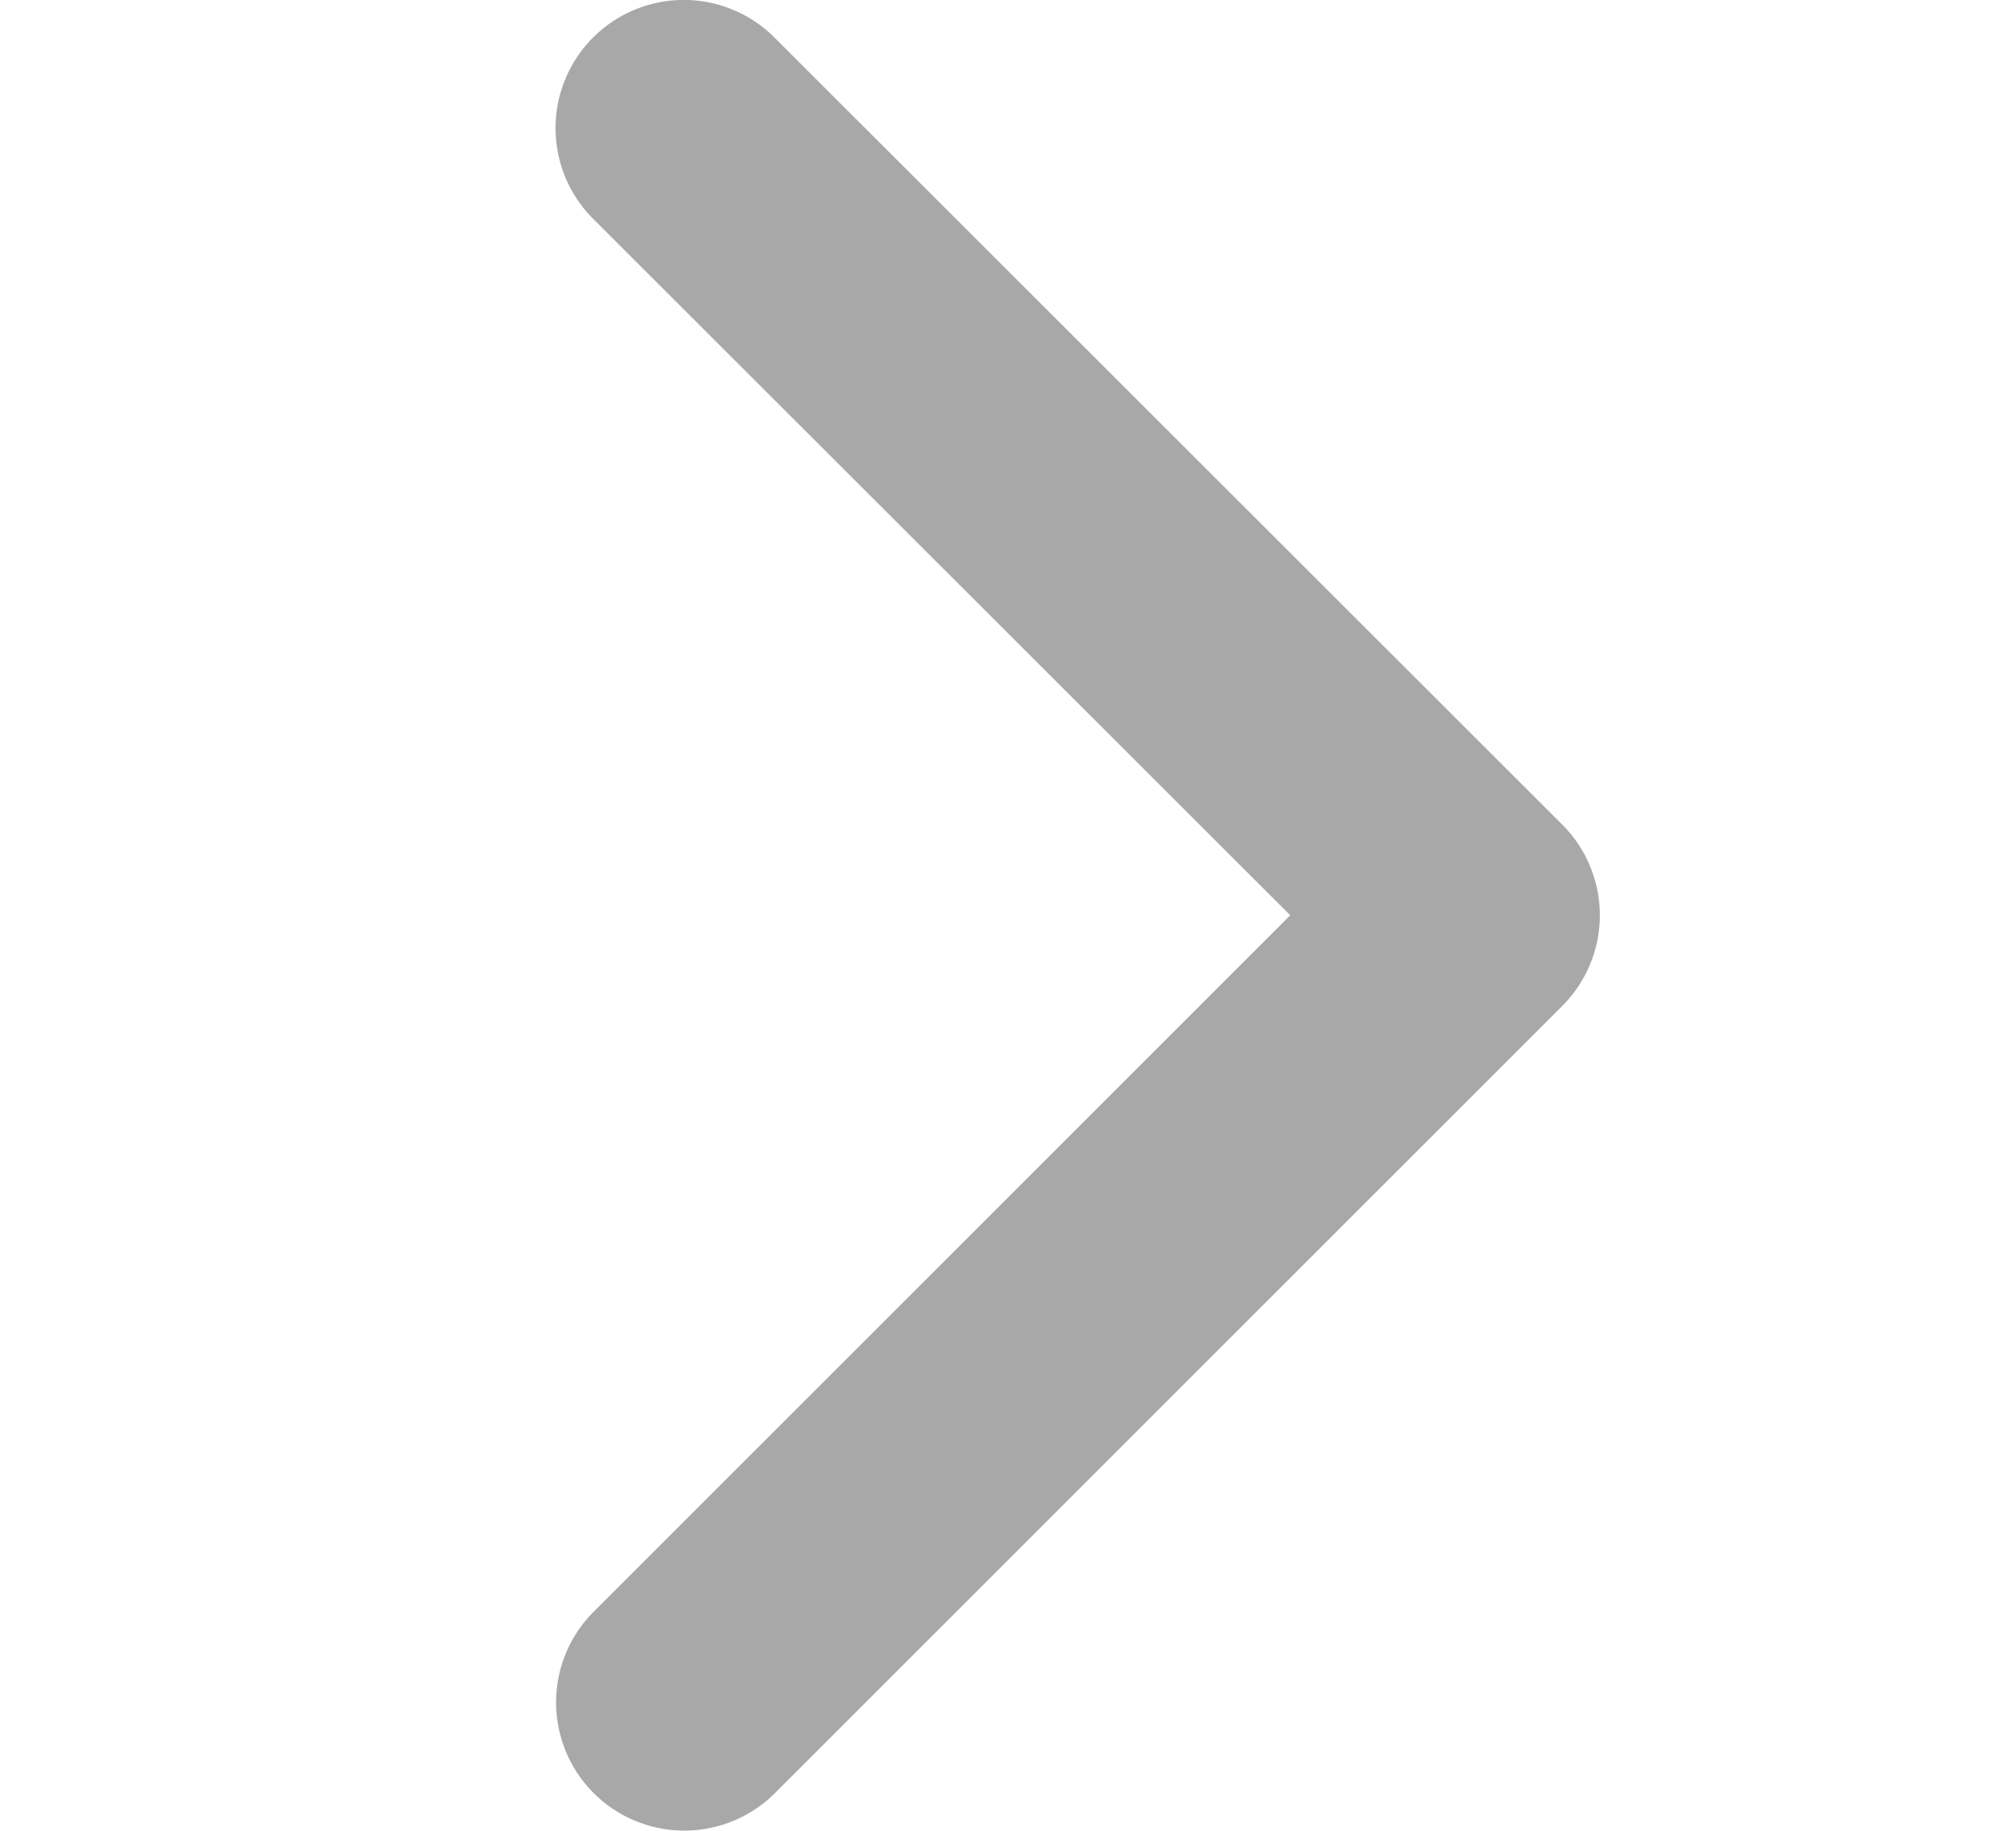 <svg xmlns="http://www.w3.org/2000/svg" width="14.942" height="13.571" viewBox="0 0 14.942 13.571"><g transform="translate(-9)"><path d="M104.6,7.457l-5.835,5.835a.95.95,0,0,1-1.344-1.344l5.163-5.163L97.417,1.622A.95.95,0,0,1,98.761.278L104.6,6.113a.95.95,0,0,1,0,1.344Z" transform="translate(-84.021 0)" fill="#A8A8A8"></path></g></svg>
